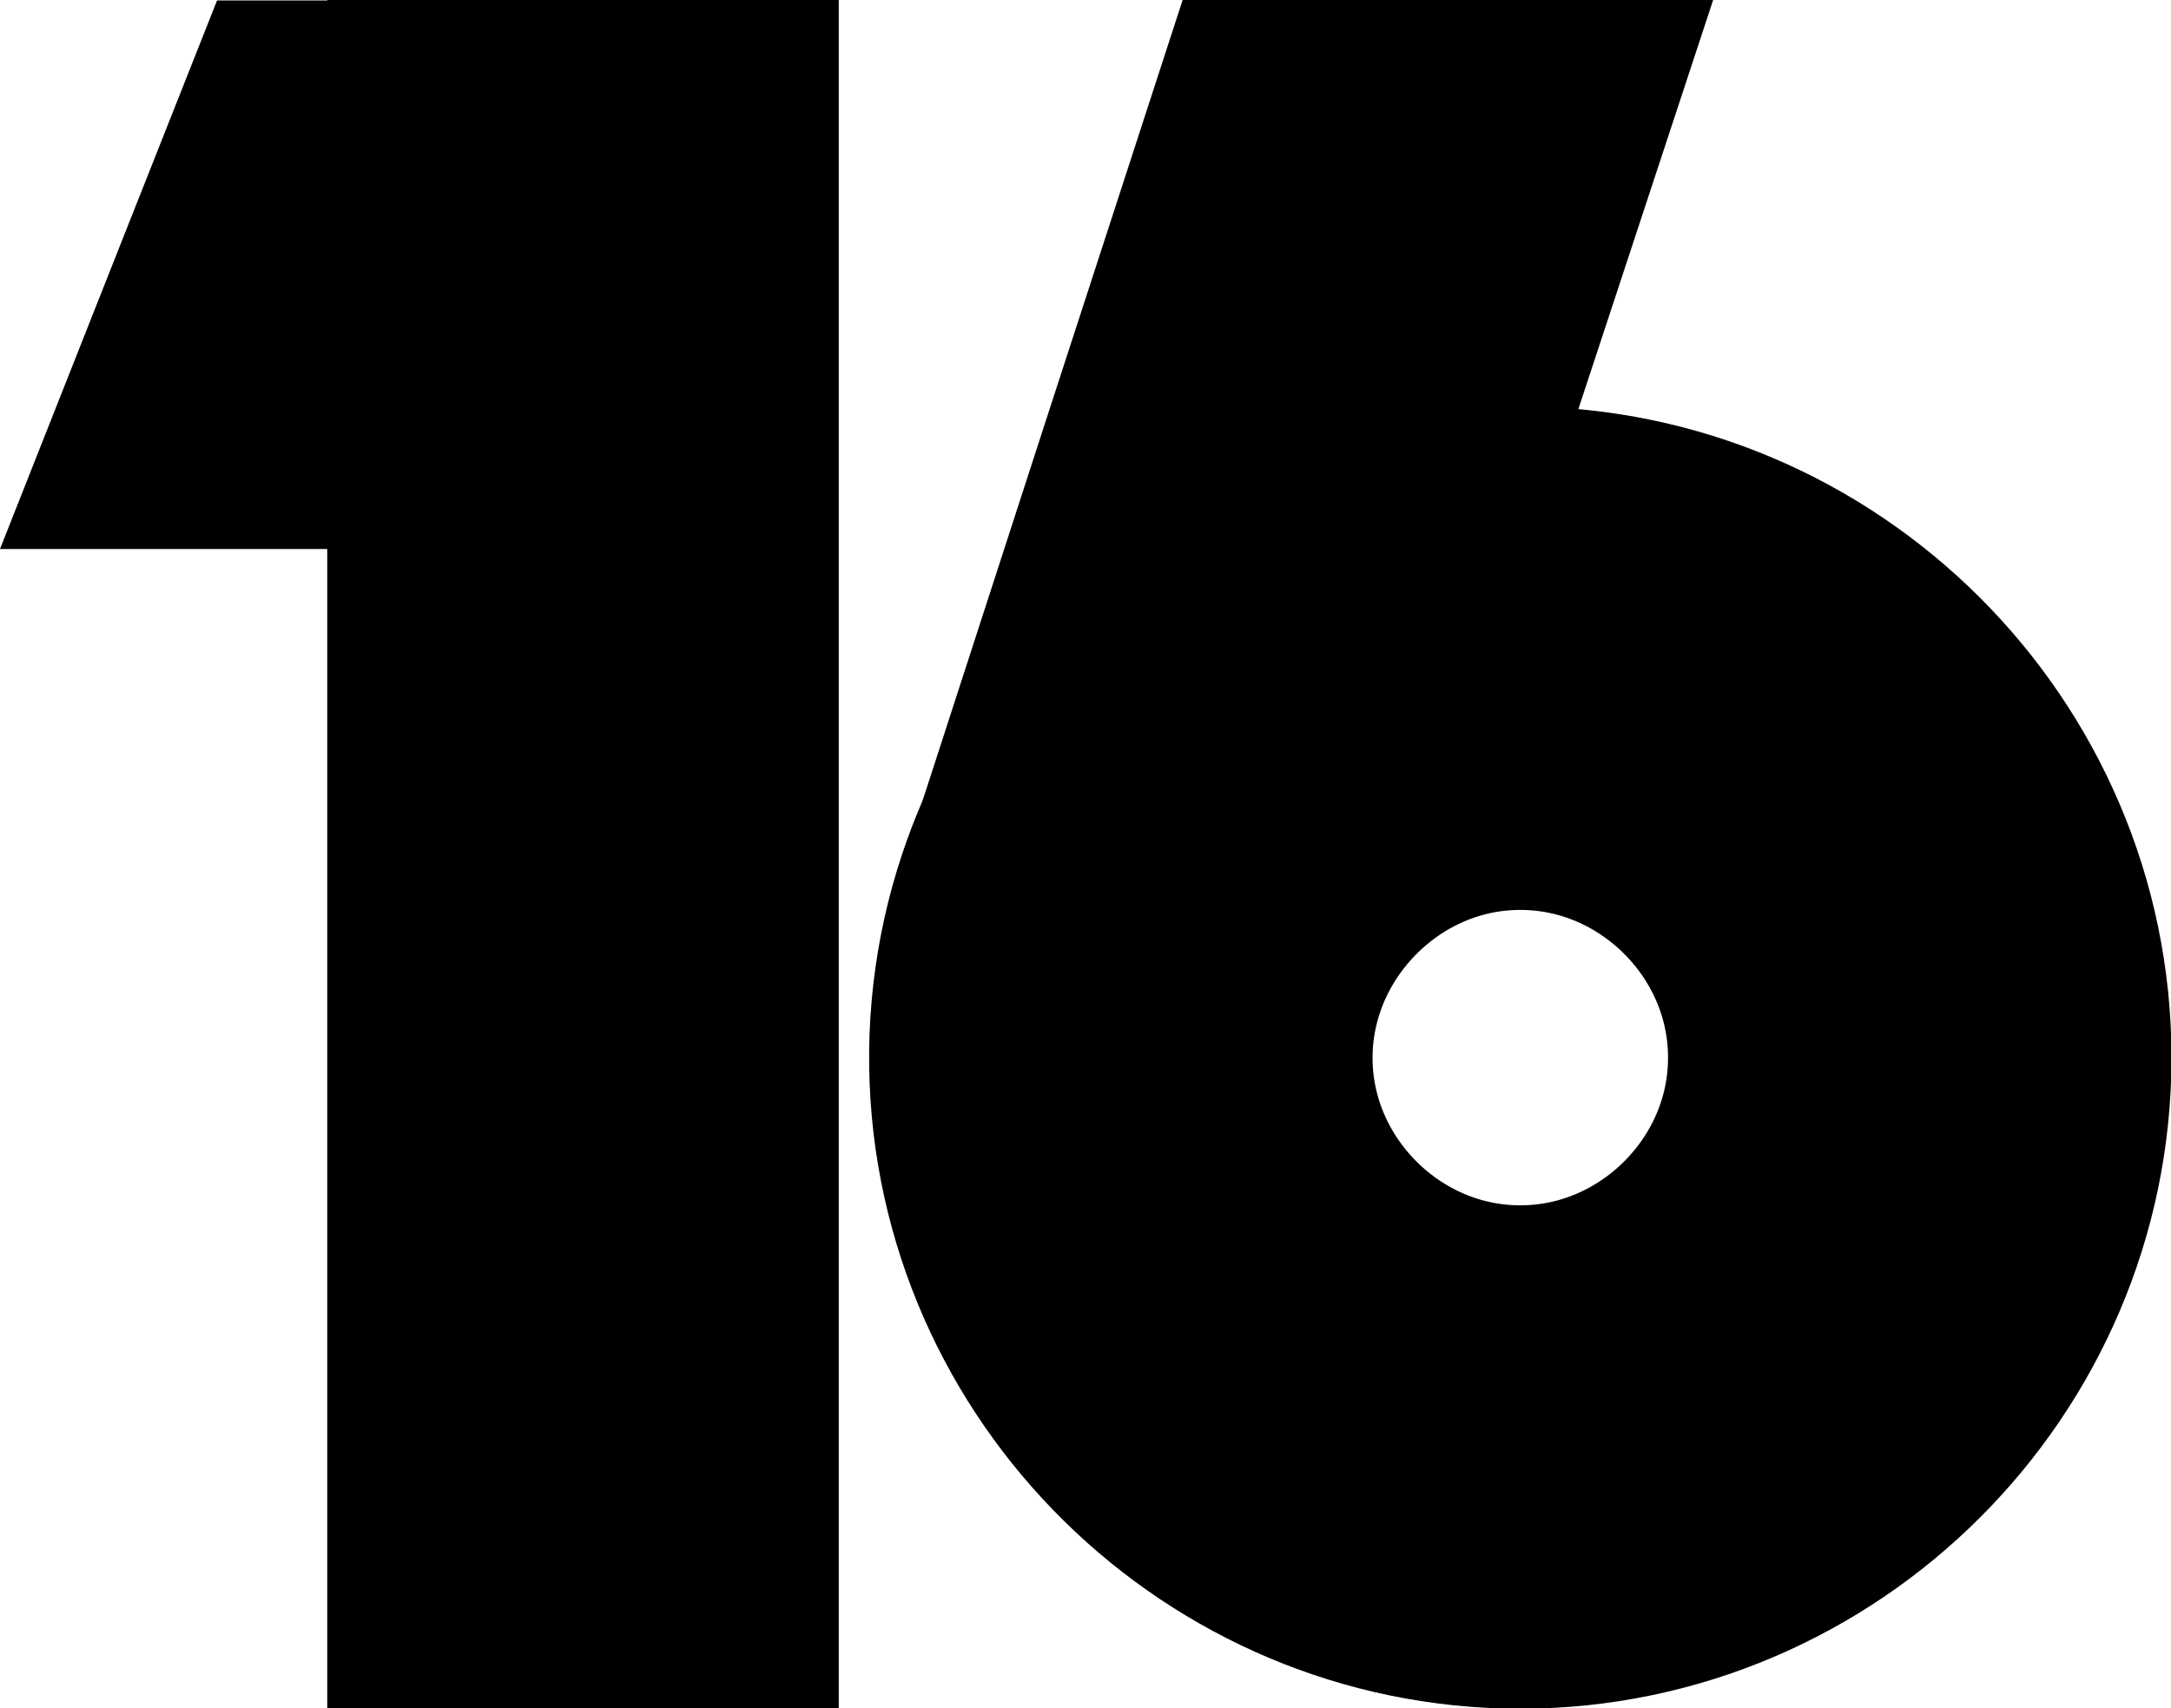 <?xml version="1.0" encoding="utf-8"?>
<!-- Generator: Adobe Illustrator 25.2.0, SVG Export Plug-In . SVG Version: 6.00 Build 0)  -->
<svg version="1.1" id="Layer_1" xmlns="http://www.w3.org/2000/svg" xmlns:xlink="http://www.w3.org/1999/xlink" x="0px" y="0px"
	 viewBox="0 0 457.1 359.7" style="enable-background:new 0 0 457.1 359.7;" xml:space="preserve">
<style type="text/css">
	.st0{fill:none;stroke:#000000;stroke-width:106;stroke-miterlimit:10;}
</style>
<rect x="68.9" width="107.7" height="359.7"/>
<path d="M0,115.6c23,0,46,0,68.9,0c3.7-13.7,7.2-31.8,7.7-53.2c0.5-25.7-3.5-47.1-7.7-62.3c-7.7,0-15.5,0-23.2,0
	C30.5,38.5,15.2,77.1,0,115.6z"/>
<path class="st0" d="M320.1,306.8c-45.7,0-83.4-37.3-84.1-82.8c-0.7-46.4,37.4-85.4,84.1-85.4c46,0,84.1,37.9,84.1,84.1
	C404.2,268.9,366.1,306.8,320.1,306.8z"/>
<path d="M191.2,178c38.6-5,77.2-10,115.8-15c17.9-54.3,35.8-108.7,53.7-163C323.5,0,286.2,0,249,0C229.7,59.3,210.4,118.7,191.2,178
	z"/>
</svg>
